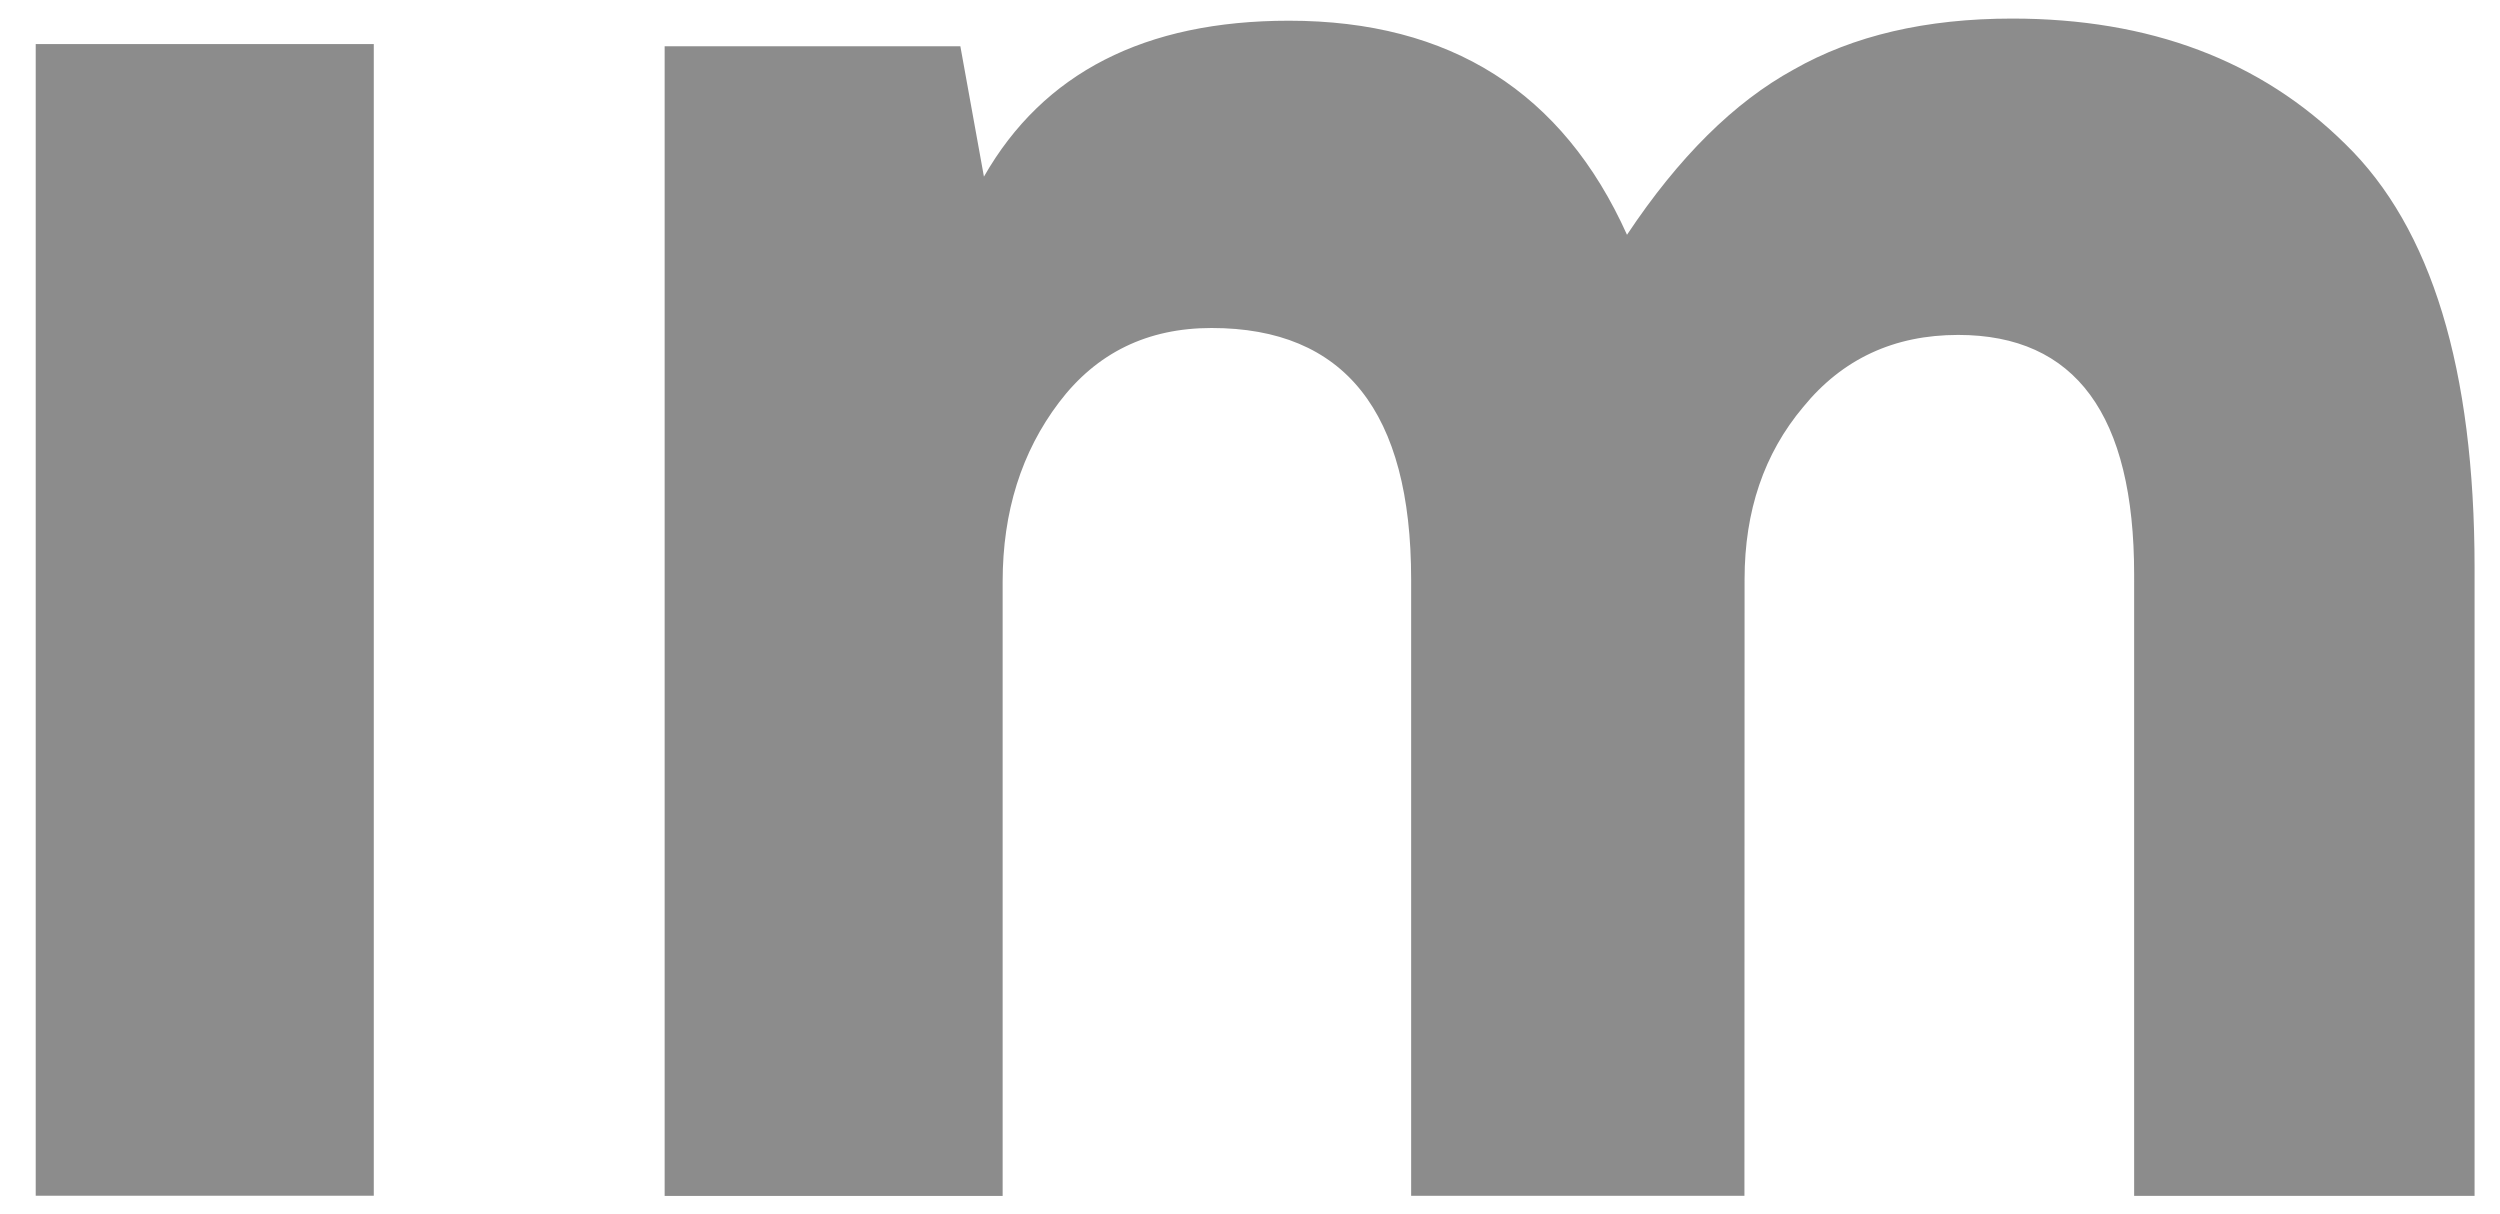 <svg xmlns="http://www.w3.org/2000/svg" fill="none" viewBox="0 0 35 17"><path fill="#8c8c8c" d="M5.233.617H.5V16.74h4.733zM24.422 16.741h-4.666V8.11q0-3.518-2.794-3.518-1.347 0-2.136 1.042t-.789 2.509v8.6H9.305V.648h4.14l.33 1.825Q15.022.29 18.046.29q3.384 0 4.732 2.997 1.084-1.629 2.333-2.313Q26.362.26 28.17.26q2.89 0 4.667 1.759 1.806 1.758 1.807 5.928v8.795h-4.766V8.044q0-3.355-2.464-3.355-1.347 0-2.17 1.01-.82.976-.82 2.41z"/></svg>